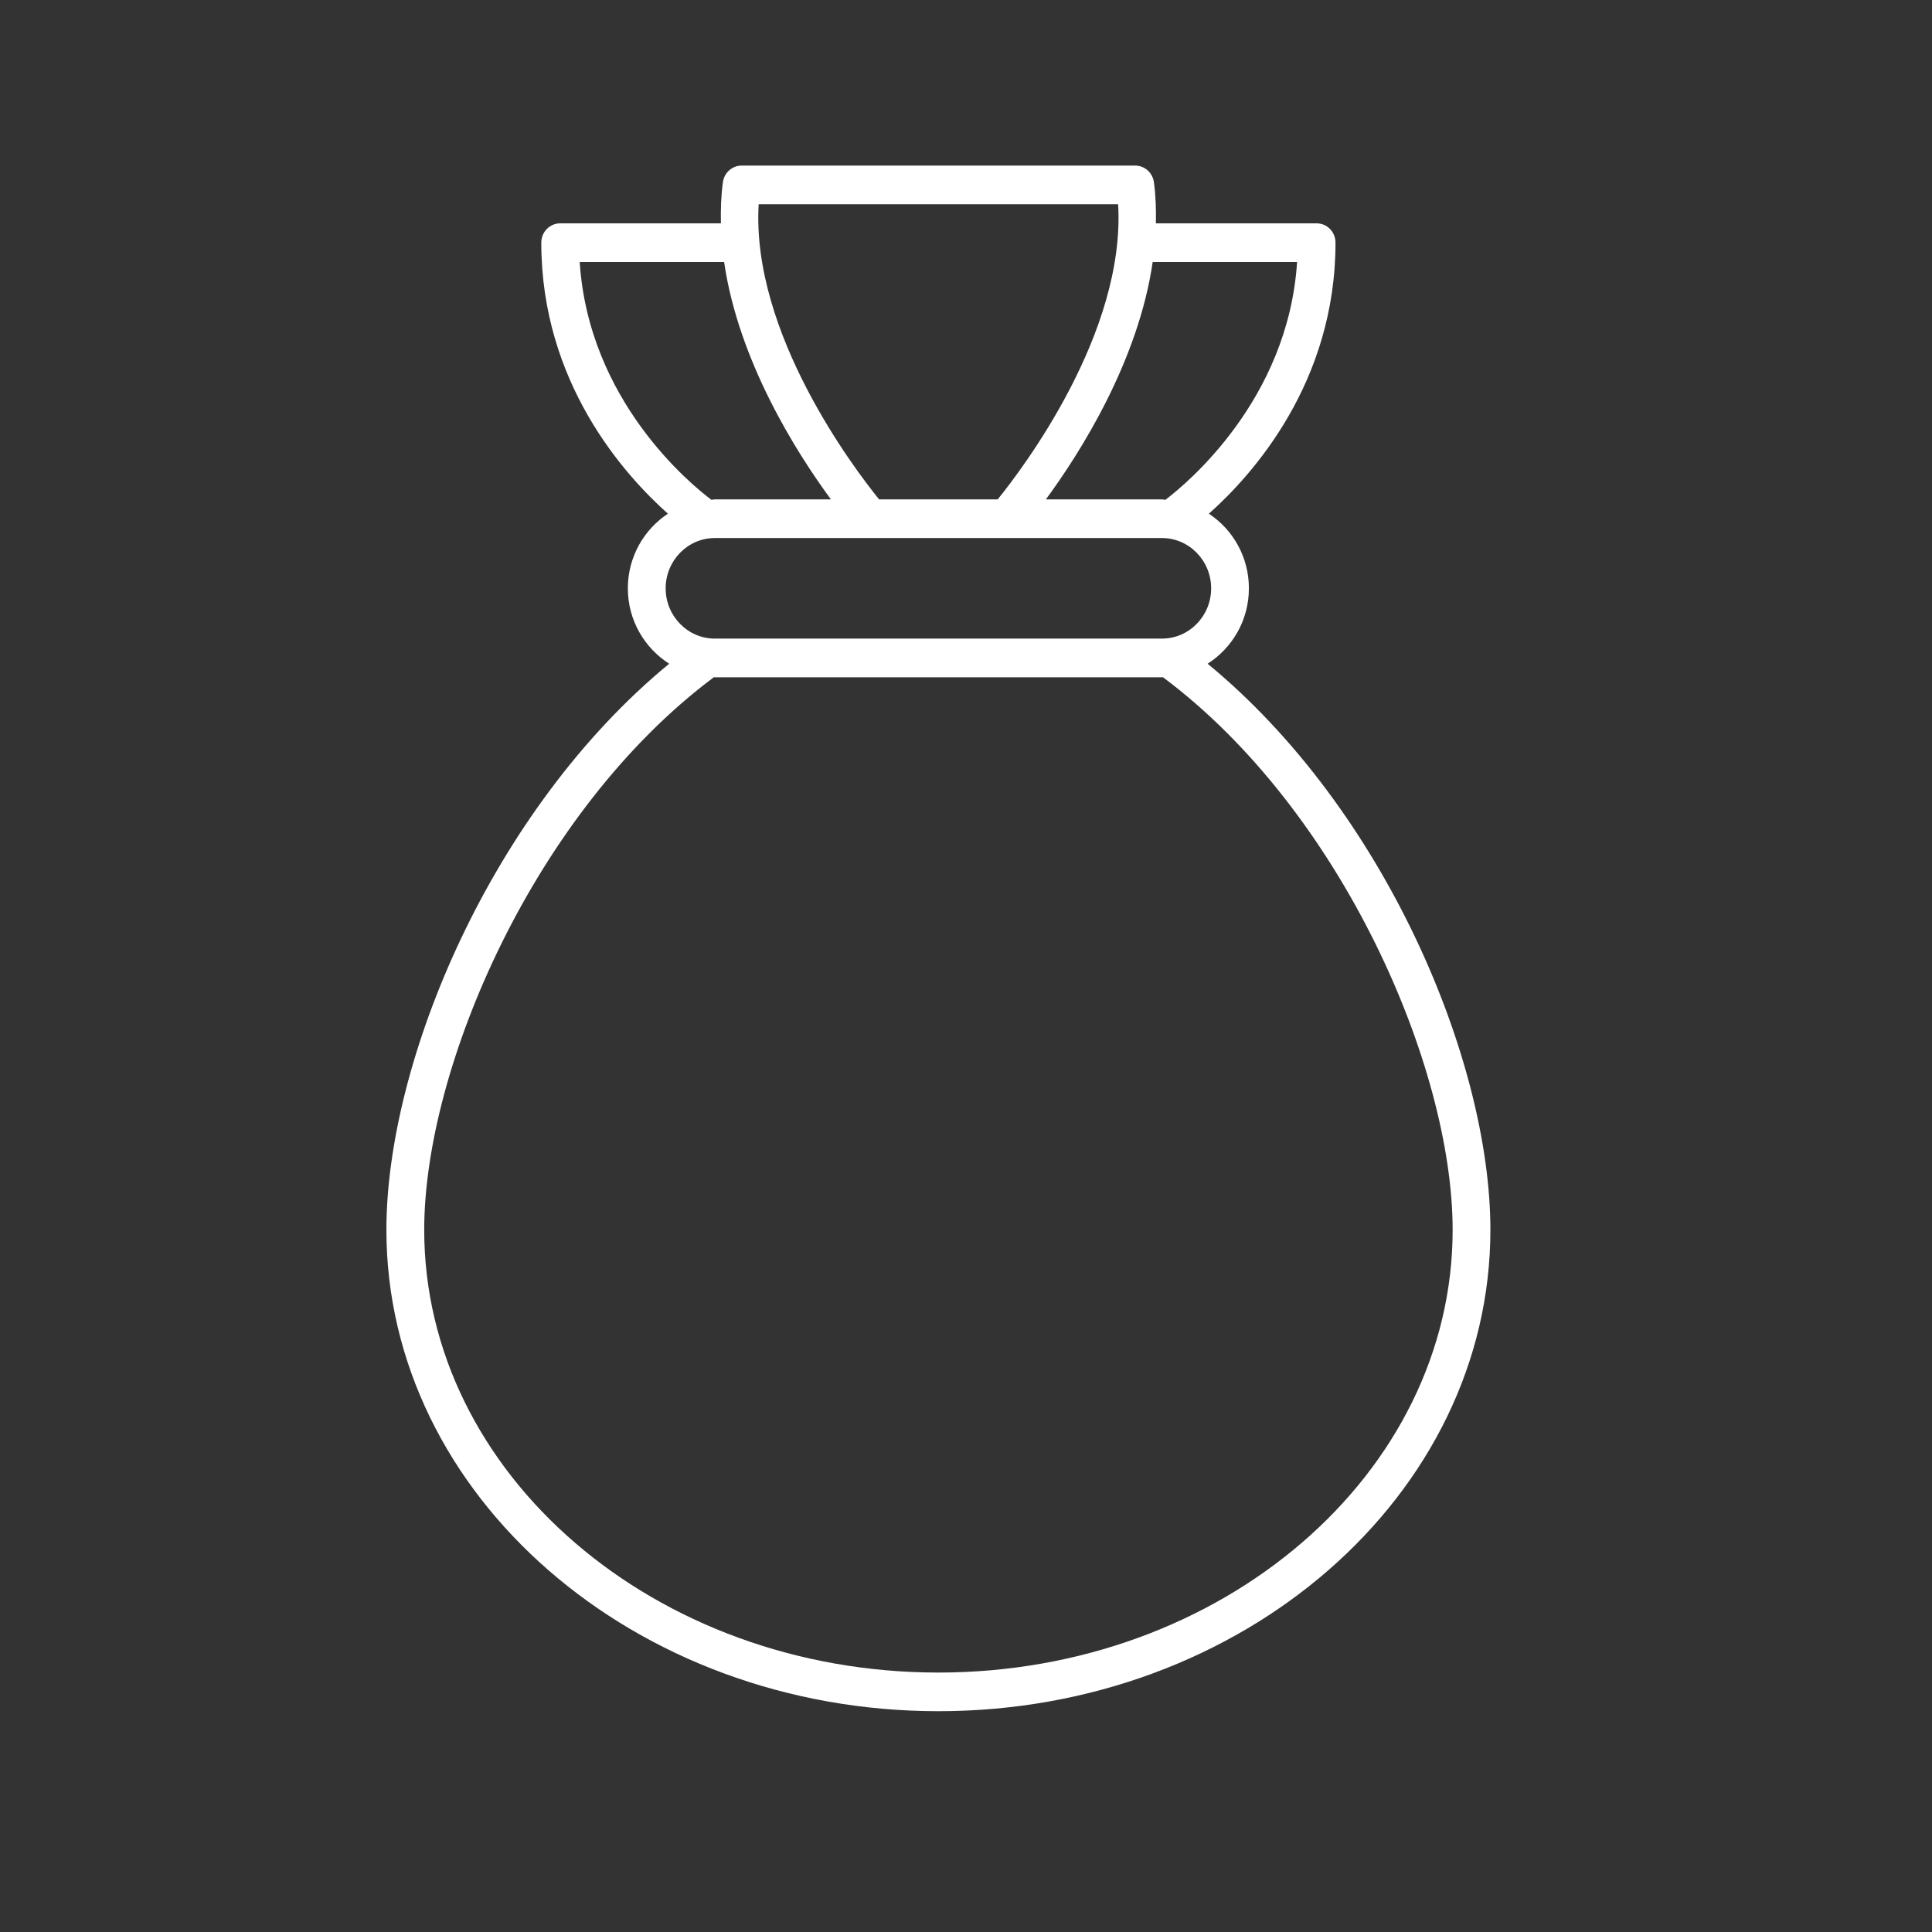 <svg width="35" height="35" viewBox="0 0 35 35" fill="none" xmlns="http://www.w3.org/2000/svg">
<rect x="0" y="0" width="35" height="35" fill="#333333" stroke="none"/>
<path d="M21.877 12.024C22.324 11.739 22.625 11.236 22.625 10.658C22.625 10.09 22.335 9.593 21.9 9.306C22.695 8.598 24.194 6.928 24.194 4.396C24.194 4.202 24.041 4.046 23.852 4.046H20.94C20.945 3.798 20.938 3.549 20.904 3.301C20.881 3.129 20.736 3 20.566 3H13.434C13.264 3 13.119 3.129 13.096 3.301C13.062 3.549 13.055 3.798 13.06 4.046H10.149C9.959 4.046 9.806 4.202 9.806 4.396C9.806 6.928 11.305 8.598 12.1 9.306C11.665 9.593 11.374 10.09 11.374 10.658C11.374 11.236 11.676 11.739 12.123 12.024C8.907 14.669 7 19.218 7 22.28C7 27.088 11.486 31 17 31C22.514 31 27 27.088 27 22.28C27 19.218 25.093 14.669 21.877 12.024ZM23.498 4.746C23.336 7.251 21.486 8.771 21.113 9.054C21.091 9.053 21.071 9.047 21.05 9.047H18.947C19.569 8.202 20.621 6.543 20.882 4.746H23.498ZM13.744 3.7H20.256C20.393 6.033 18.52 8.497 18.074 9.047H15.926C15.48 8.497 13.607 6.033 13.744 3.7ZM10.502 4.746H13.118C13.379 6.543 14.431 8.202 15.053 9.047H12.95C12.928 9.047 12.908 9.053 12.887 9.054C12.513 8.773 10.663 7.26 10.502 4.746ZM12.95 9.747H21.05C21.541 9.747 21.941 10.156 21.941 10.658C21.941 11.161 21.541 11.569 21.05 11.569H12.95C12.459 11.569 12.059 11.161 12.059 10.658C12.059 10.156 12.459 9.747 12.95 9.747ZM17 30.3C11.863 30.3 7.685 26.702 7.685 22.28C7.685 19.331 9.69 14.69 12.933 12.268C12.939 12.268 12.944 12.27 12.95 12.27H21.05C21.056 12.27 21.061 12.268 21.067 12.268C24.31 14.689 26.316 19.331 26.316 22.28C26.316 26.702 22.137 30.3 17 30.3Z" fill="white"/>
</svg>
